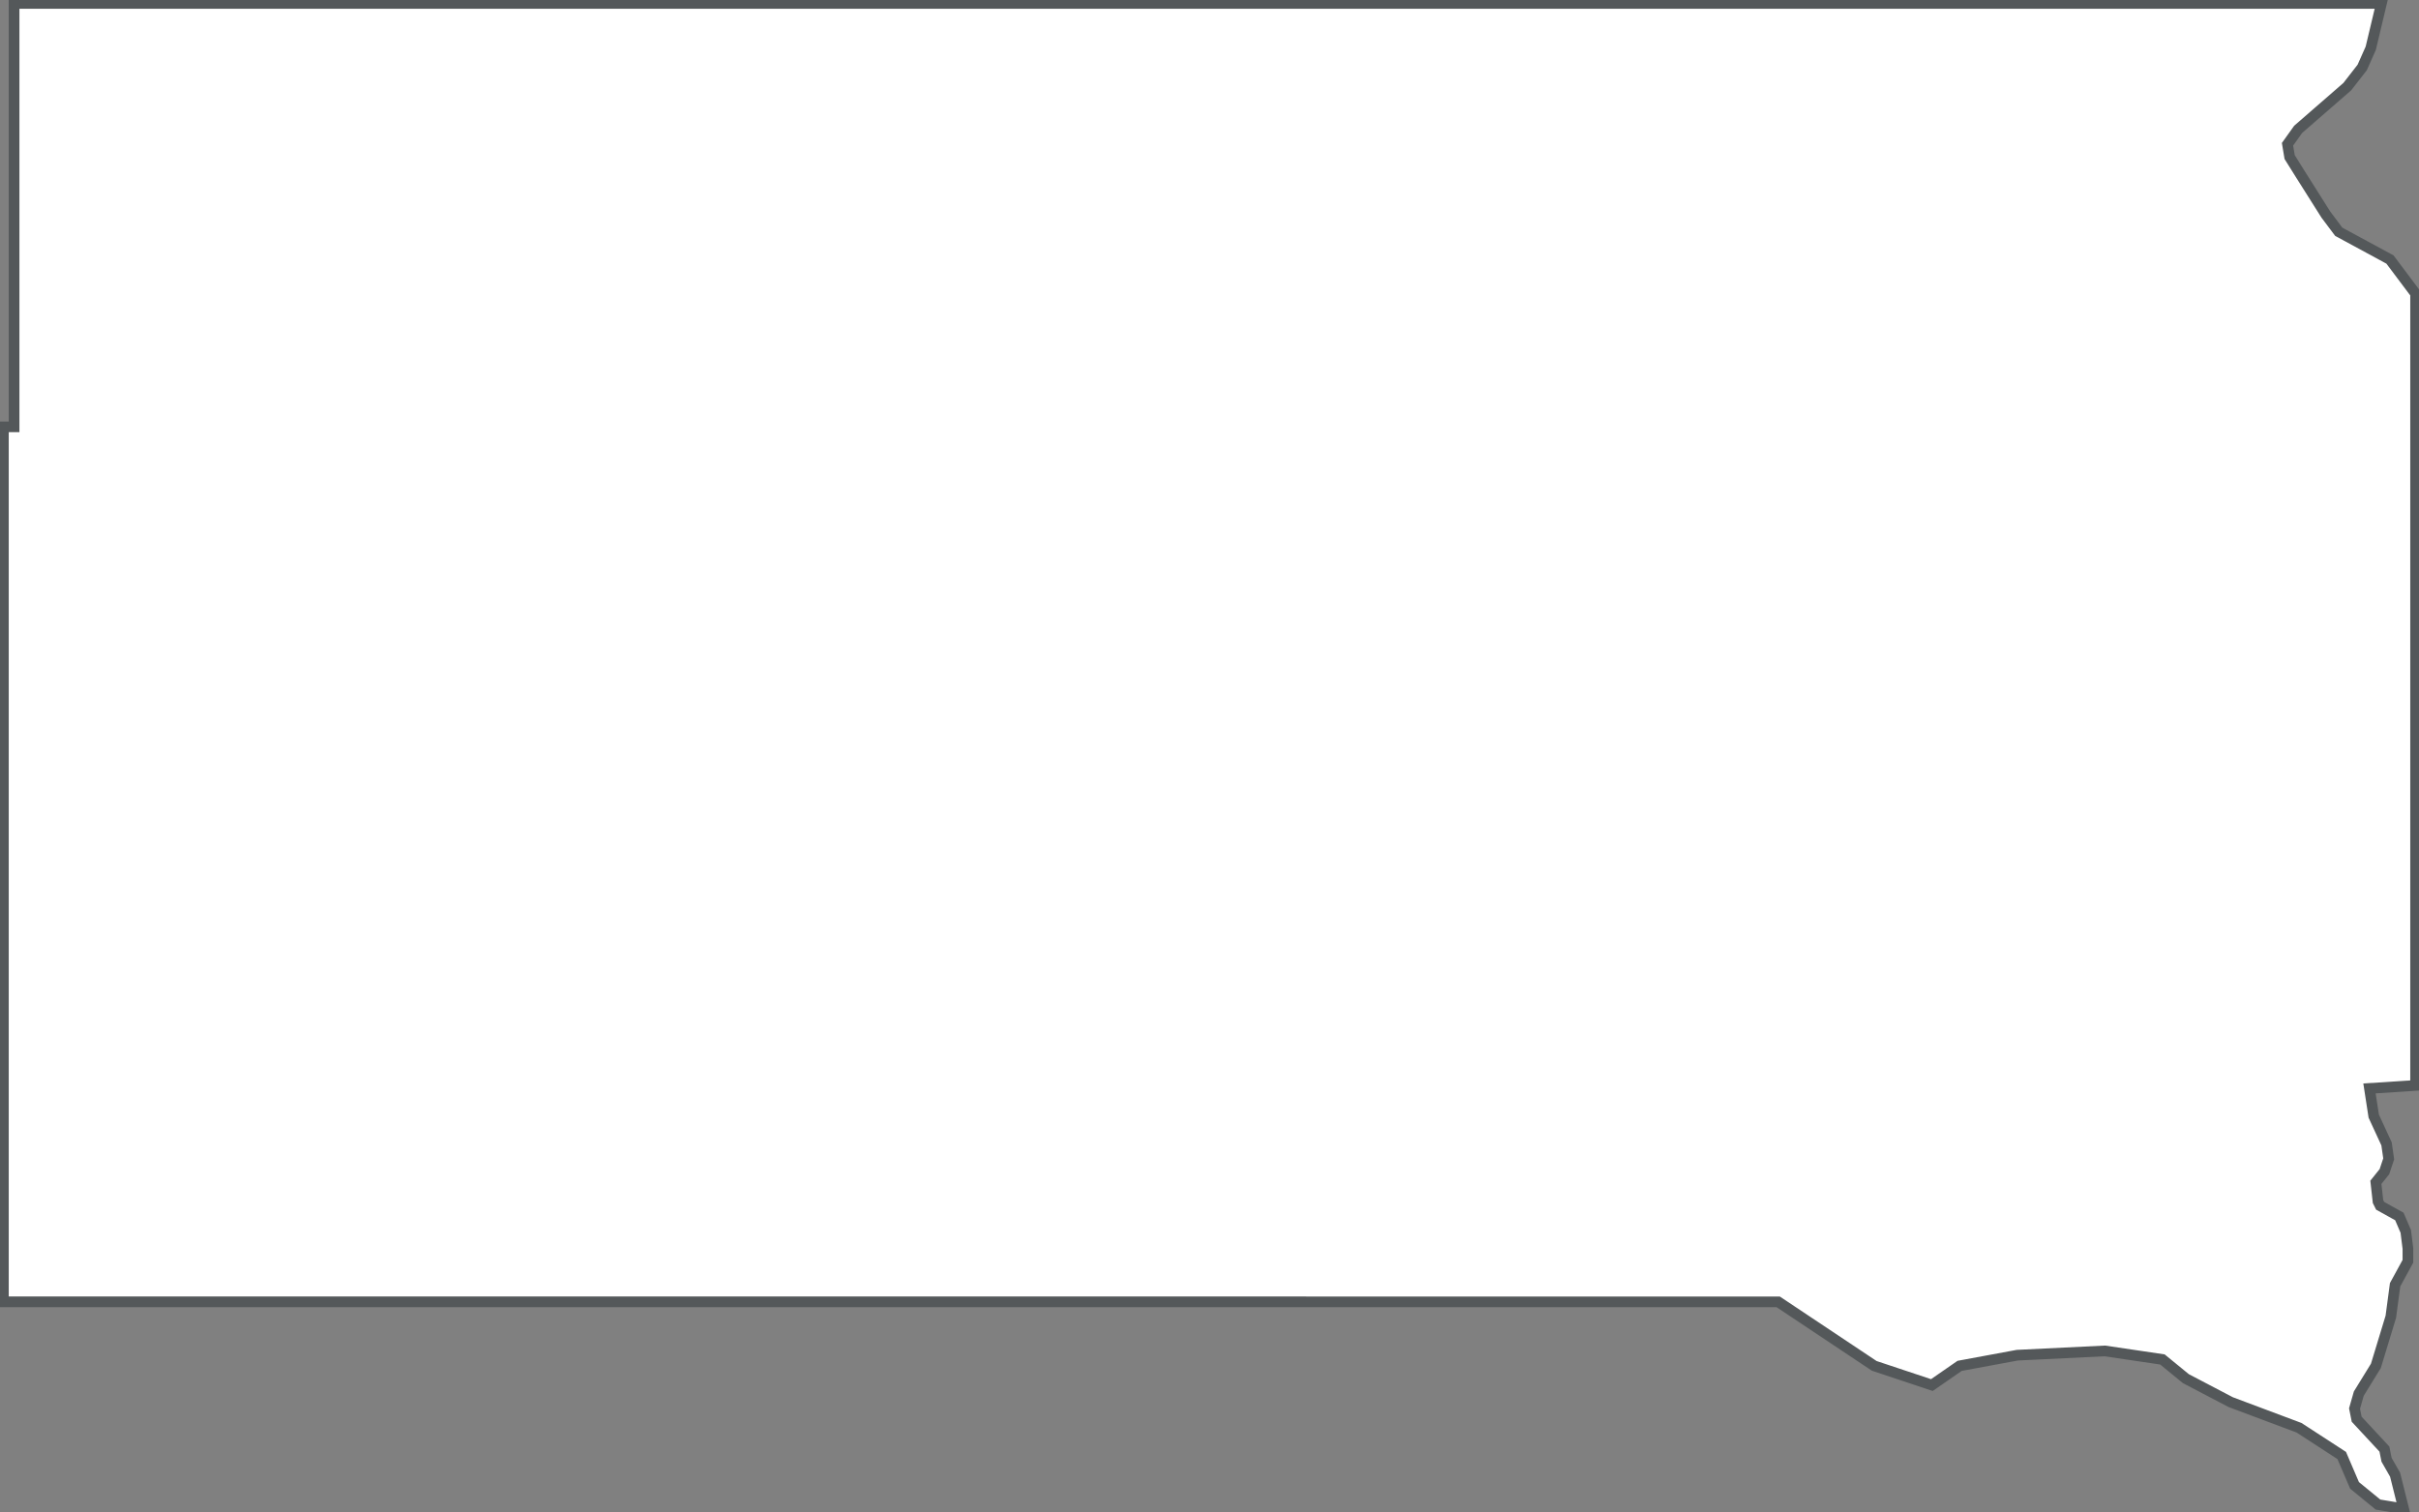 <svg xmlns="http://www.w3.org/2000/svg" viewBox="0 0 113.32 70.85"><rect x="0" y="0" width="113.32" height="70.85" fill="#808080" stroke="none"/><defs><style>.cls-1{fill:#FFFFFF;stroke:#54585A;stroke-width:0.5px;}</style></defs><title>southdakota</title><g id="Layer_2" data-name="Layer 2"><g id="Layer_1-2" data-name="Layer 1"><g id="southdakota"><path id="solid" class="cls-1" d="M111.56.16l-.5,2.1-.4.9-.7.9-2.3,2-.5.7.1.6.5.8,1.2,1.9.6.8,2.4,1.3,1.2,1.6v37.1L111,51l.2,1.3.6,1.3.1.7-.2.6-.4.5.1.9.1.2.9.5.3.7.1.8v.6l-.6,1.1-.2,1.5-.7,2.3-.8,1.3-.2.7.1.5,1.3,1.4.1.5.4.7.4,1.6-1.2-.2-1.1-.9-.6-1.4-2-1.3-3.2-1.2-2.1-1.1-1.1-.9-2.7-.4-4.1.2-2.7.5-1.3.9-2.7-.9-4.5-3H.16V20h.5V.16h110.9Z"/></g></g></g></svg>

